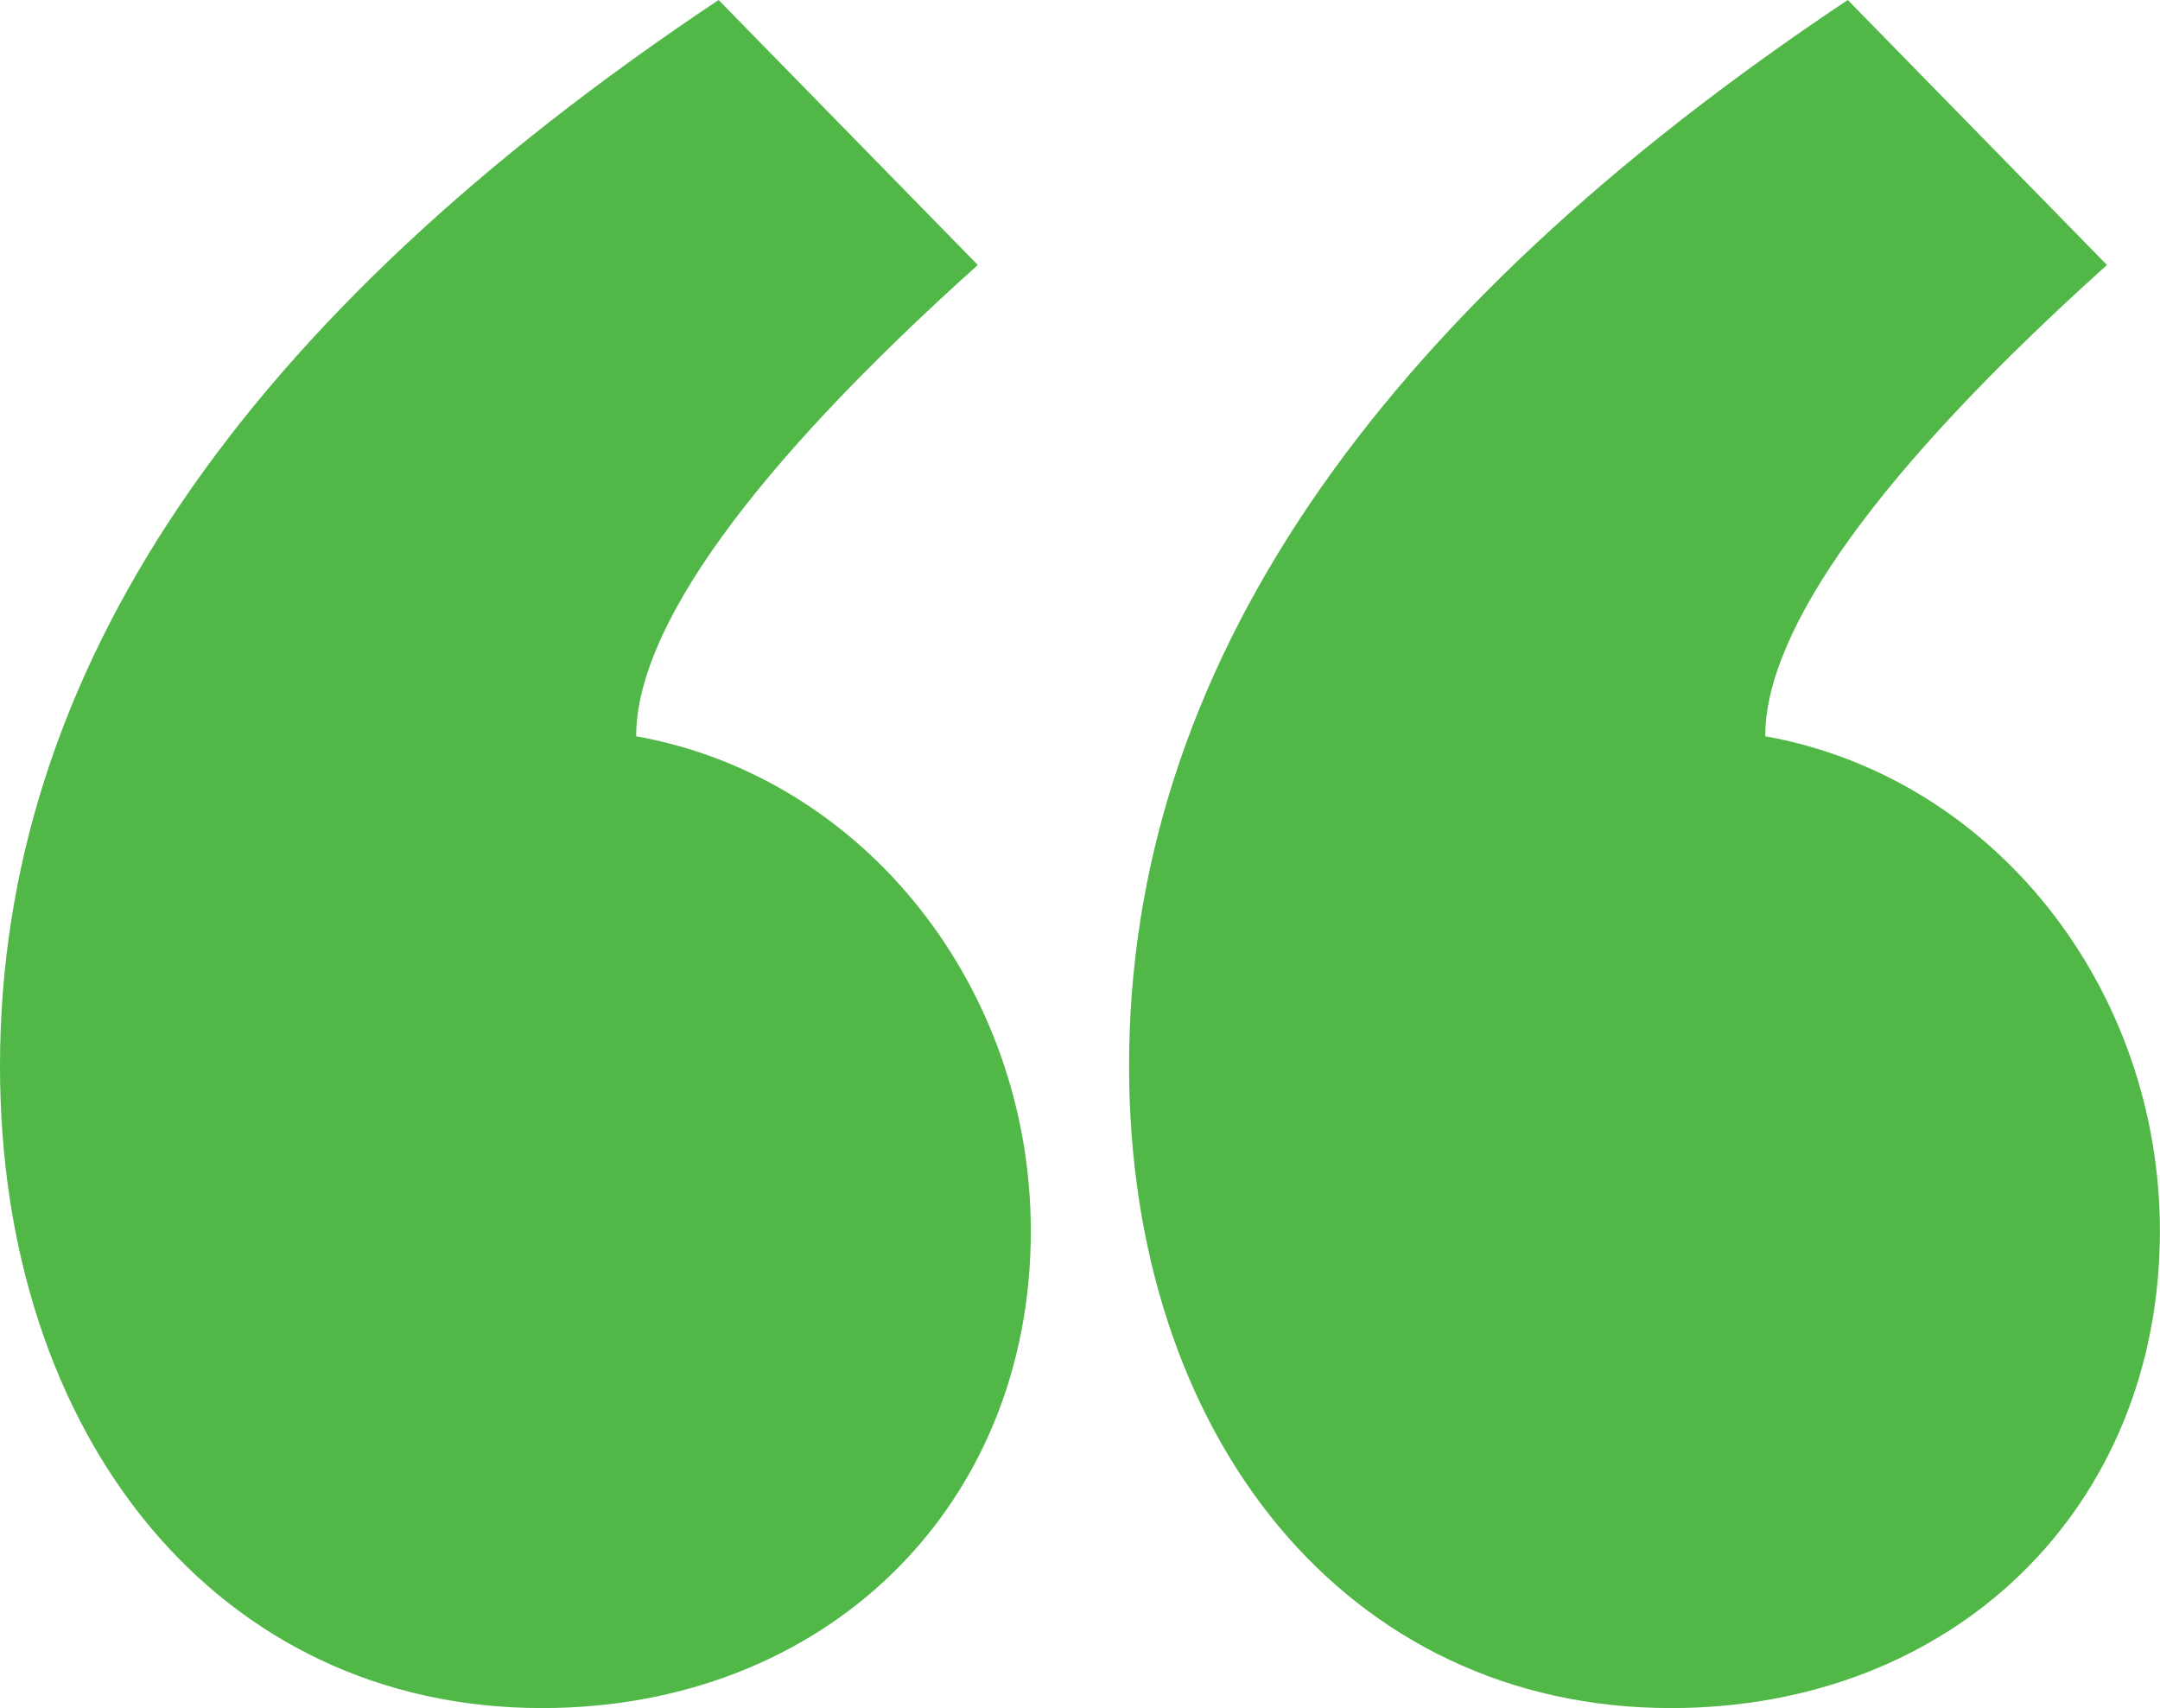 <svg xmlns="http://www.w3.org/2000/svg" id="Layer_1" data-name="Layer 1" viewBox="0 0 204.91 162.05"><defs><style>.cls-1{fill:#51b848;}</style></defs><title>icon</title><path class="cls-1" d="M351.18,202.28l24.59,25.14C354,247,343.35,262.07,343.35,272.13c21.8,3.91,37.44,24,37.44,46.94,0,26.26-19.55,45.26-46.38,45.26-30.73,0-51.41-25.71-51.41-60.91C283,266,305.91,232.45,351.18,202.28Z" transform="translate(-175.89 -202.28)"></path><path class="cls-1" d="M244.06,202.28l24.59,25.14c-21.79,19.56-32.41,34.65-32.41,44.71,21.79,3.91,37.44,24,37.44,46.94,0,26.26-19.56,45.26-46.38,45.26-30.73,0-51.41-25.71-51.41-60.91C175.89,266,198.8,232.45,244.06,202.28Z" transform="translate(-175.89 -202.28)"></path></svg>